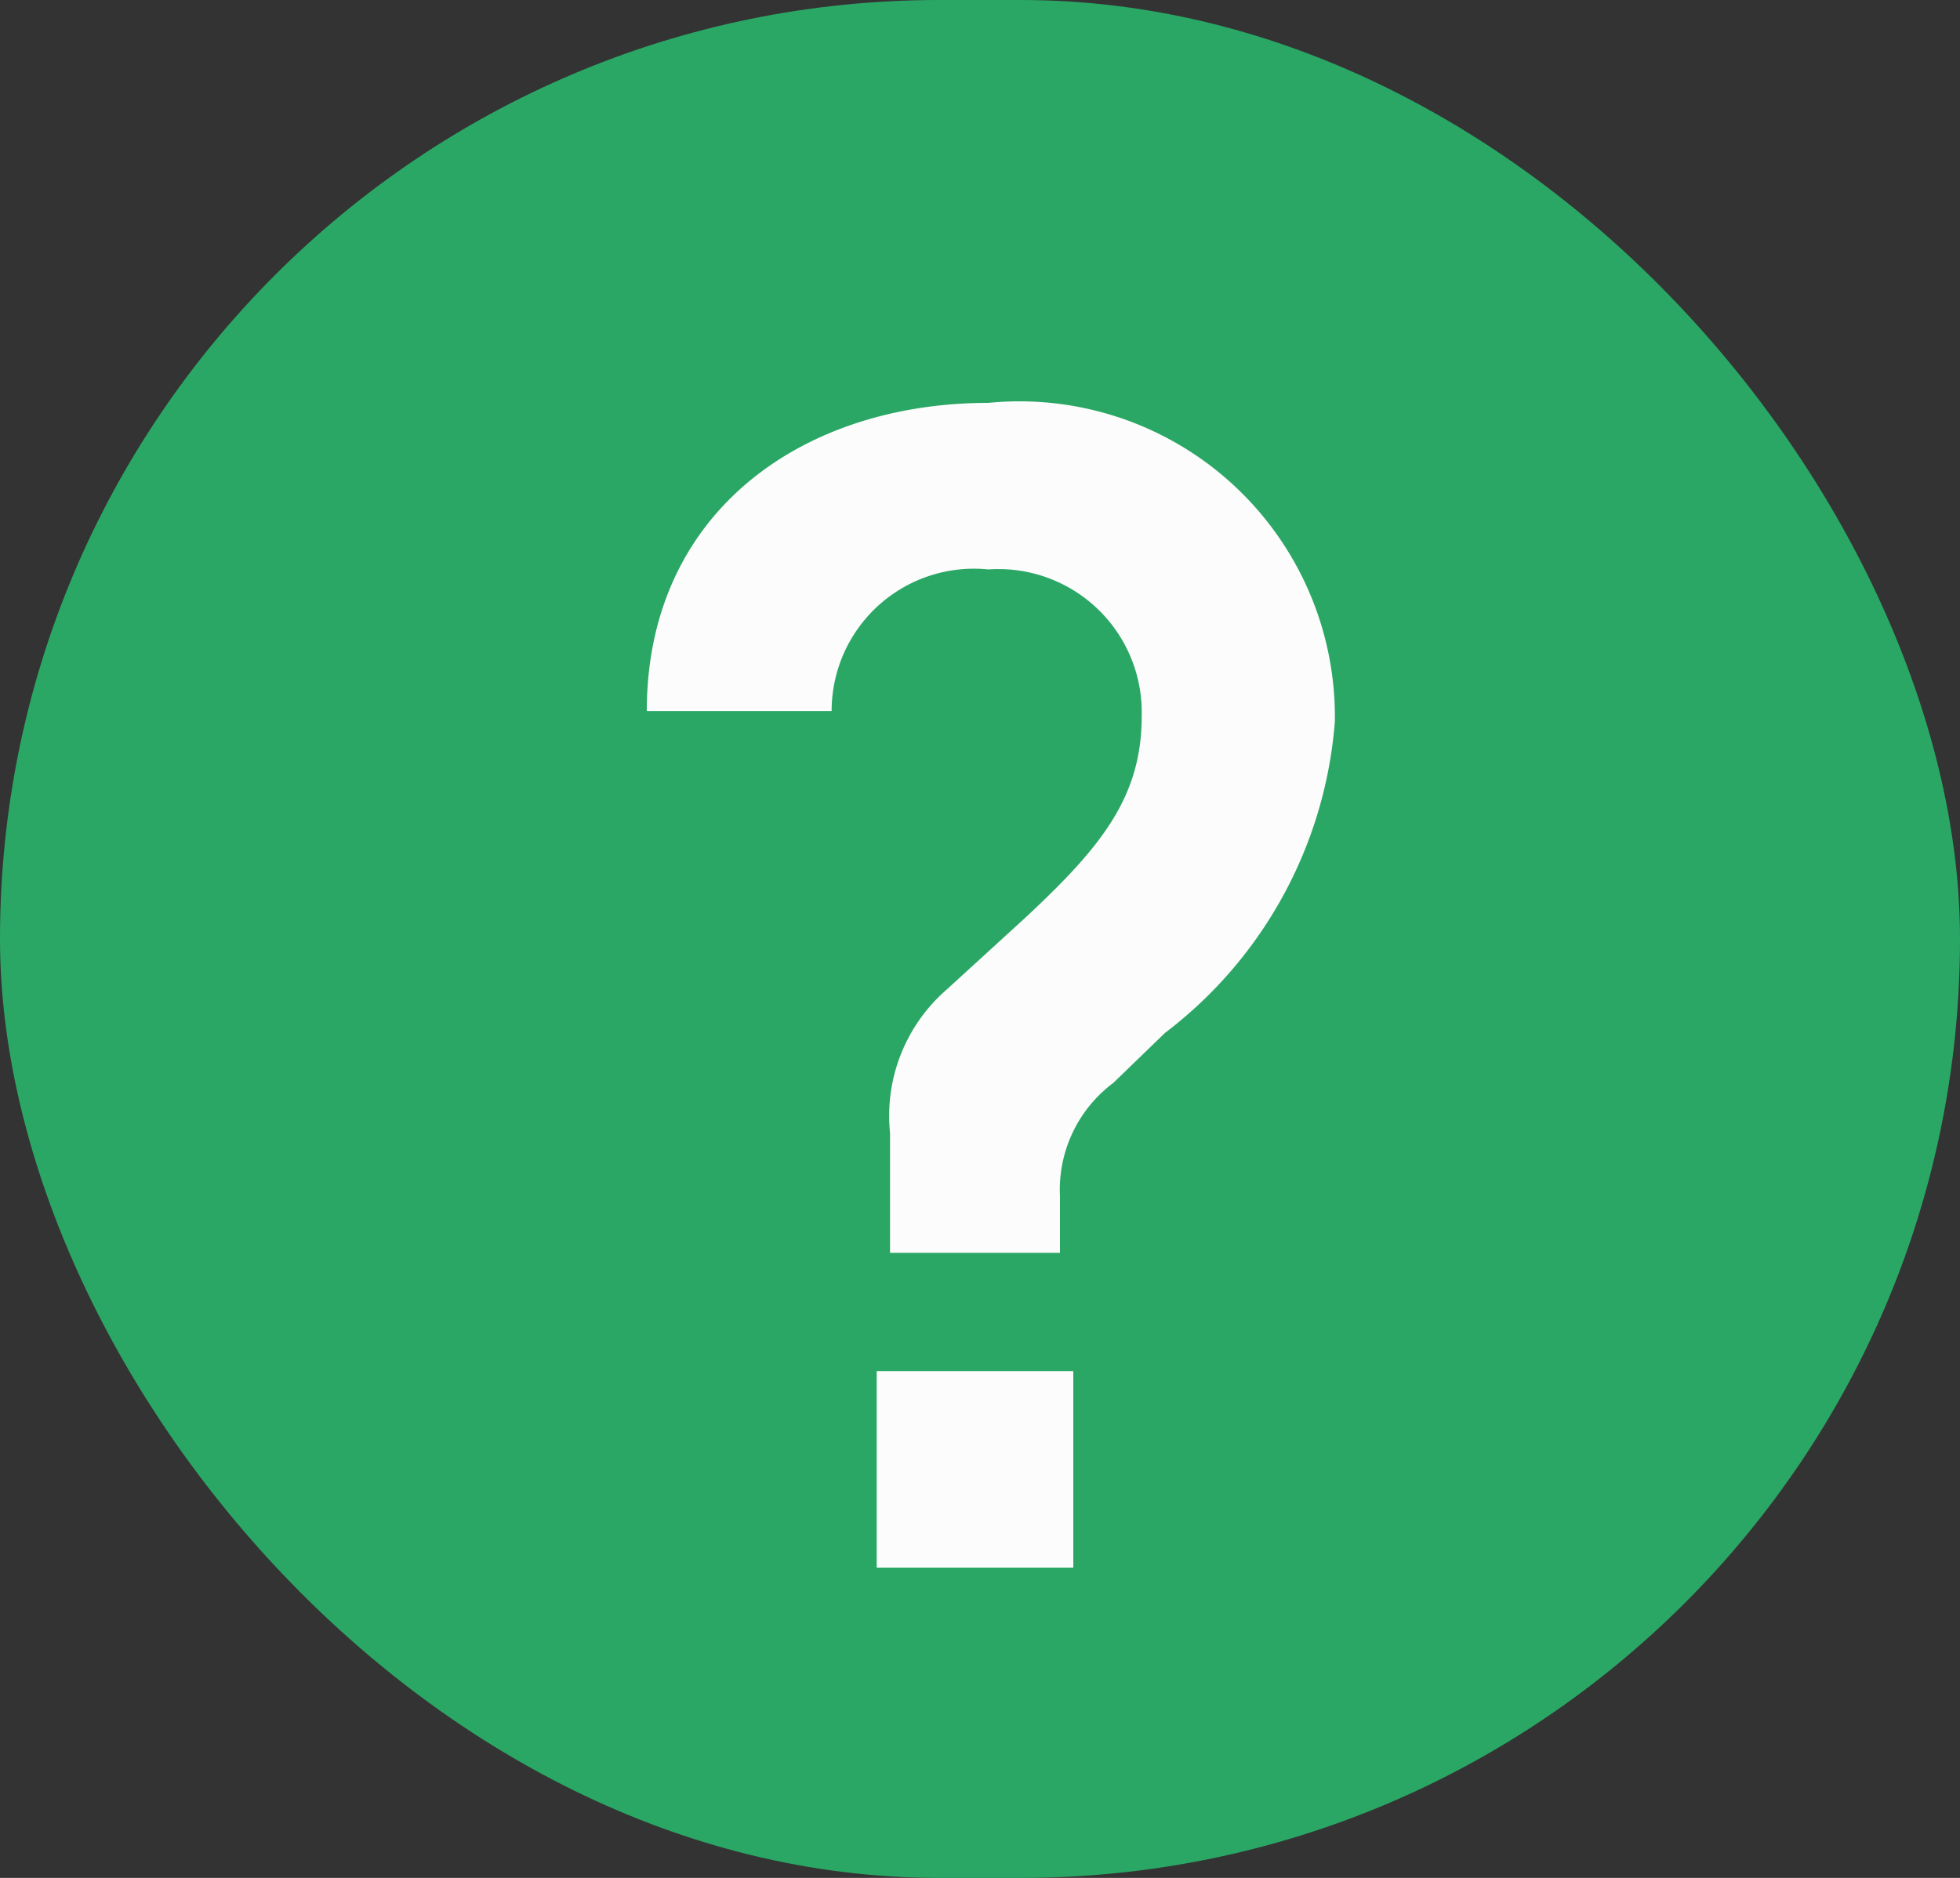 <svg xmlns="http://www.w3.org/2000/svg" width="20" height="19.167" viewBox="0 0 20 19.167">
  <rect x="0" y="0" width="20" height="19.167" fill="#333333" stroke="none"/>
  <g id="icon-q" transform="translate(-737 -683)">
    <rect id="Area" width="20" height="19.167" rx="9.583" transform="translate(737 683)" fill="#2aa765"/>
    <path id="label" d="M-.918-3.213V-4.437A1.707,1.707,0,0,1-.34-5.9l.8-.731c.765-.714,1.19-1.224,1.19-2.057a1.462,1.462,0,0,0-1.564-1.5,1.452,1.452,0,0,0-1.6,1.445H-3.4c0-2.023,1.581-3.145,3.485-3.145A3.219,3.219,0,0,1,3.621-8.636,4.416,4.416,0,0,1,1.887-5.457l-.527.51A1.36,1.36,0,0,0,.816-3.791v.578ZM.952,0H-1.054V-2.006H.952Z" transform="translate(747 699)" fill="#fcfcfc"/>
  </g>
</svg>